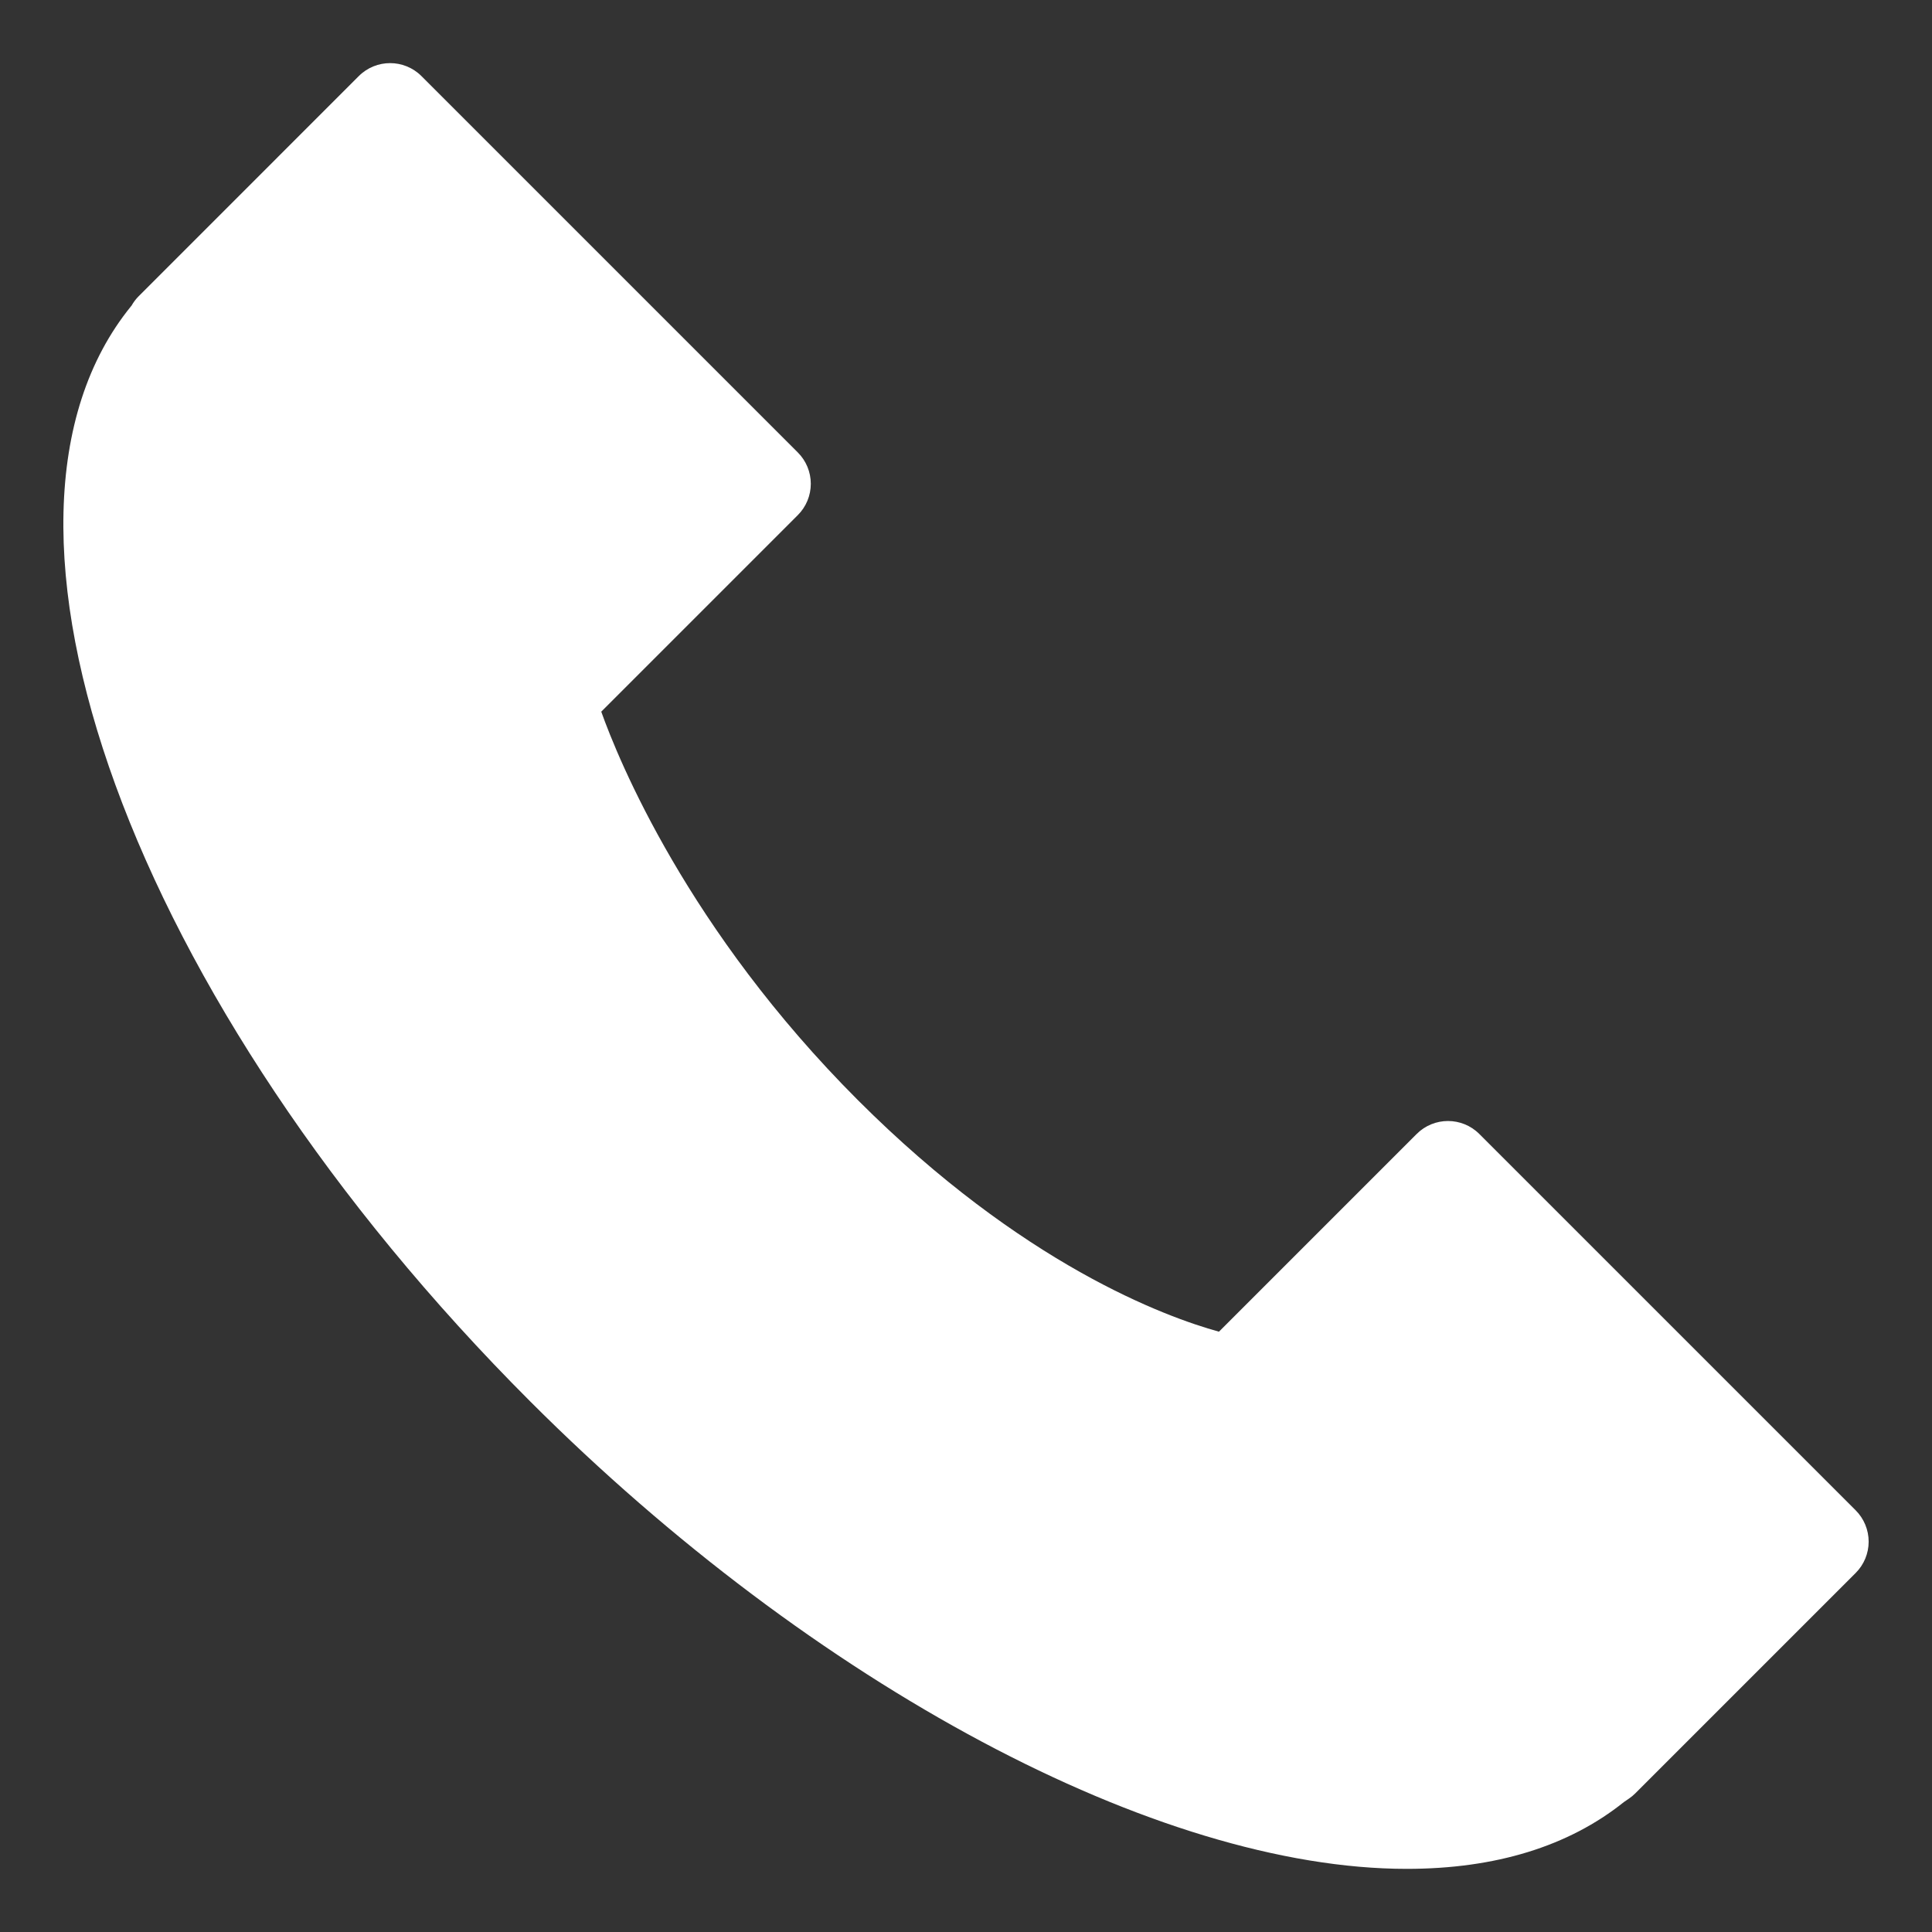 <?xml version="1.0" encoding="utf-8"?>
<!-- Generator: Adobe Illustrator 16.0.0, SVG Export Plug-In . SVG Version: 6.00 Build 0)  -->
<!DOCTYPE svg PUBLIC "-//W3C//DTD SVG 1.1//EN" "http://www.w3.org/Graphics/SVG/1.1/DTD/svg11.dtd">
<svg version="1.1" id="Layer_4" xmlns="http://www.w3.org/2000/svg" xmlns:xlink="http://www.w3.org/1999/xlink" x="0px" y="0px"
	 width="100px" height="100px" viewBox="0 0 100 100" enable-background="new 0 0 100 100" xml:space="preserve">
<rect x="0" y="0" width="100" height="100" fill="#333333" stroke="none"/>
<path d="M96.049,78.173L76.57,58.695c-0.896-0.896-2.349-0.896-3.244,0L63.093,68.928c-2.783-0.769-10.176-3.475-18.683-11.98
	c-8.826-8.826-12.402-17.625-13.289-20.112l10.173-10.173c0.431-0.43,0.673-1.014,0.673-1.623s-0.242-1.192-0.673-1.622
	L21.815,3.939c-0.896-0.896-2.349-0.896-3.245,0L7.184,15.326c-0.148,0.147-0.273,0.313-0.376,0.495l-0.021,0.024
	c-9.065,11.141,0.009,36.045,20.66,56.696c14.696,14.696,32.502,24.191,45.364,24.191c4.592,0,8.373-1.163,11.242-3.458l0.268-0.184
	c0.117-0.08,0.225-0.169,0.324-0.269l11.404-11.404c0.43-0.43,0.672-1.014,0.672-1.622S96.479,78.604,96.049,78.173z" fill='#ffffff'/>
</svg>
